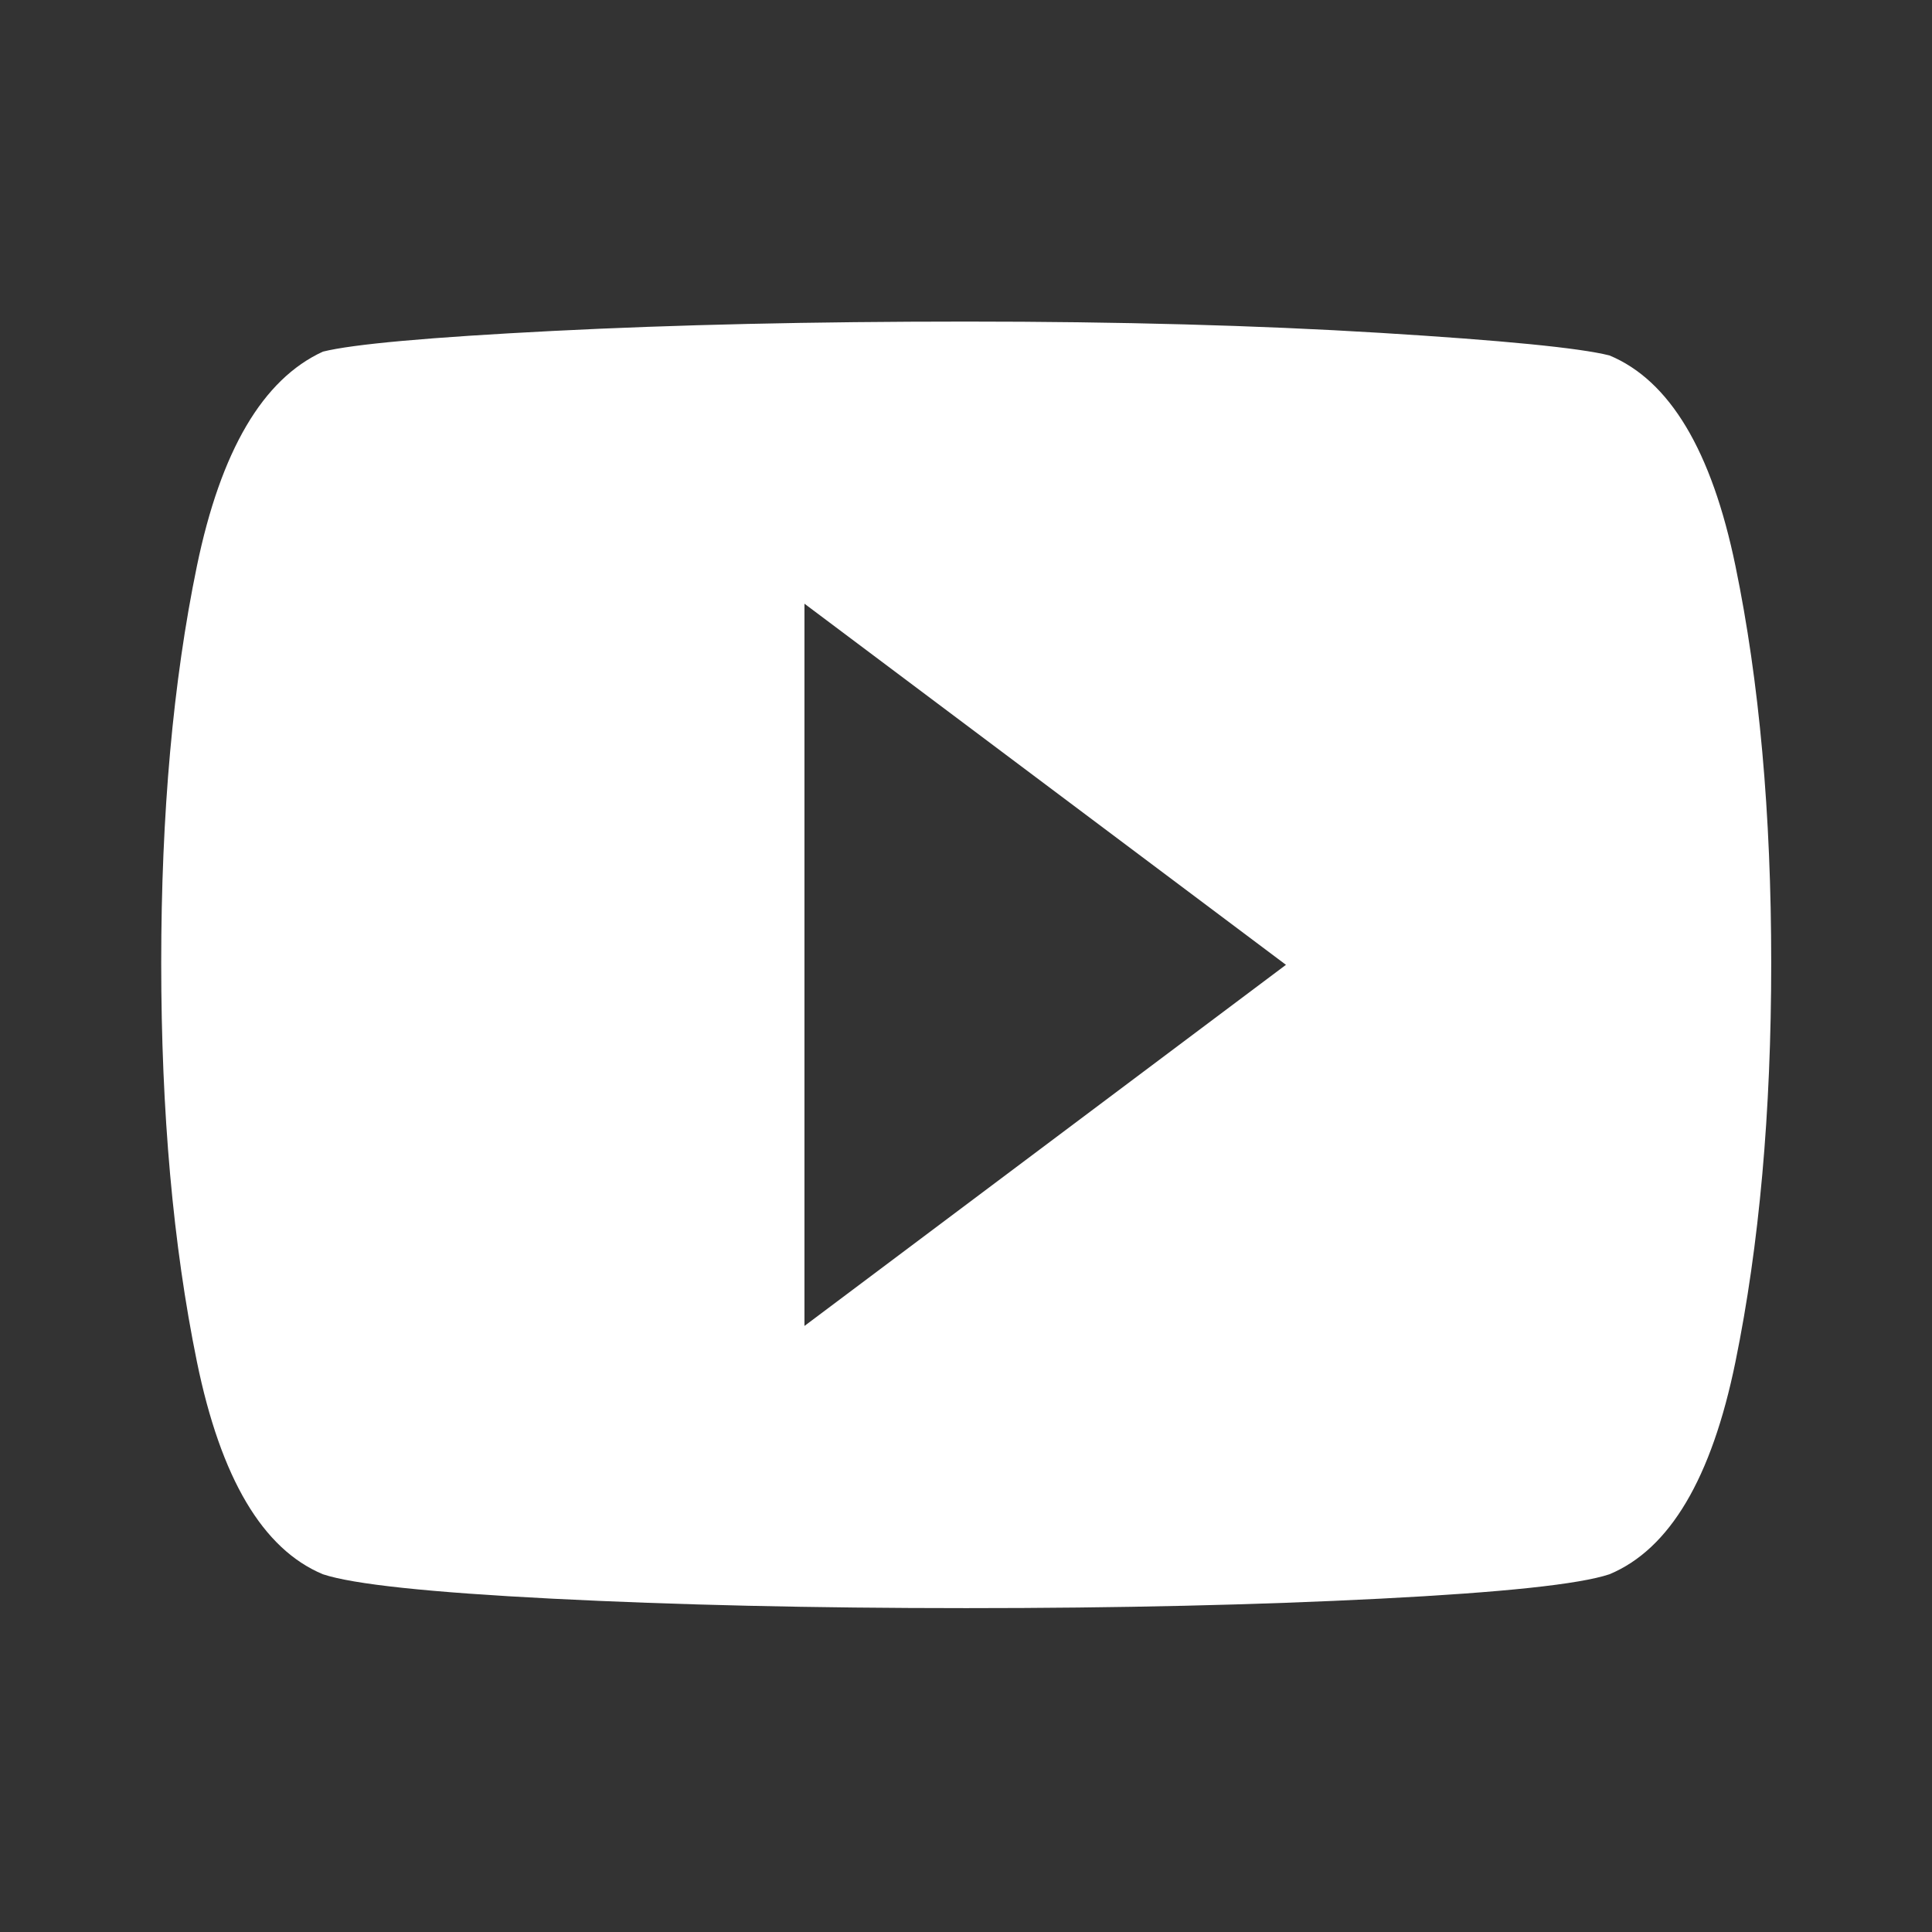 <?xml version="1.0" encoding="UTF-8" standalone="no"?><!DOCTYPE svg PUBLIC "-//W3C//DTD SVG 1.1//EN" "http://www.w3.org/Graphics/SVG/1.1/DTD/svg11.dtd"><svg width="100%" height="100%" viewBox="0 0 36 36" version="1.1" xmlns="http://www.w3.org/2000/svg" xmlns:xlink="http://www.w3.org/1999/xlink" xml:space="preserve" xmlns:serif="http://www.serif.com/" style="fill-rule:evenodd;clip-rule:evenodd;stroke-linejoin:round;stroke-miterlimit:1.414;"><rect x="0" y="0" width="36" height="36" fill="#333333" stroke="none"/><rect id="Tavola-da-disegno1" serif:id="Tavola da disegno1" x="0" y="0" width="36" height="36" style="fill:none;"/><path id="ico-yt" d="M14.99,24.707l0,-13.458l8.972,6.729l-8.972,6.729Zm15,-18.084c-0.56,-0.141 -1.986,-0.281 -4.275,-0.421c-2.29,-0.14 -4.861,-0.21 -7.712,-0.21c-2.85,0 -5.419,0.058 -7.71,0.175c-2.29,0.117 -3.714,0.245 -4.276,0.385c-1.121,0.515 -1.903,1.846 -2.348,3.996c-0.444,2.15 -0.665,4.615 -0.665,7.395c0,2.781 0.221,5.257 0.665,7.43c0.445,2.173 1.227,3.493 2.348,3.961c0.562,0.187 1.986,0.338 4.276,0.455c2.291,0.117 4.86,0.176 7.71,0.176c2.851,0 5.422,-0.059 7.712,-0.176c2.289,-0.117 3.715,-0.268 4.275,-0.455c1.122,-0.468 1.905,-1.788 2.348,-3.961c0.444,-2.173 0.666,-4.649 0.666,-7.43c0,-2.78 -0.222,-5.245 -0.666,-7.395c-0.443,-2.15 -1.226,-3.458 -2.348,-3.925Z" style="fill:#fff;fill-rule:nonzero;"/></svg>